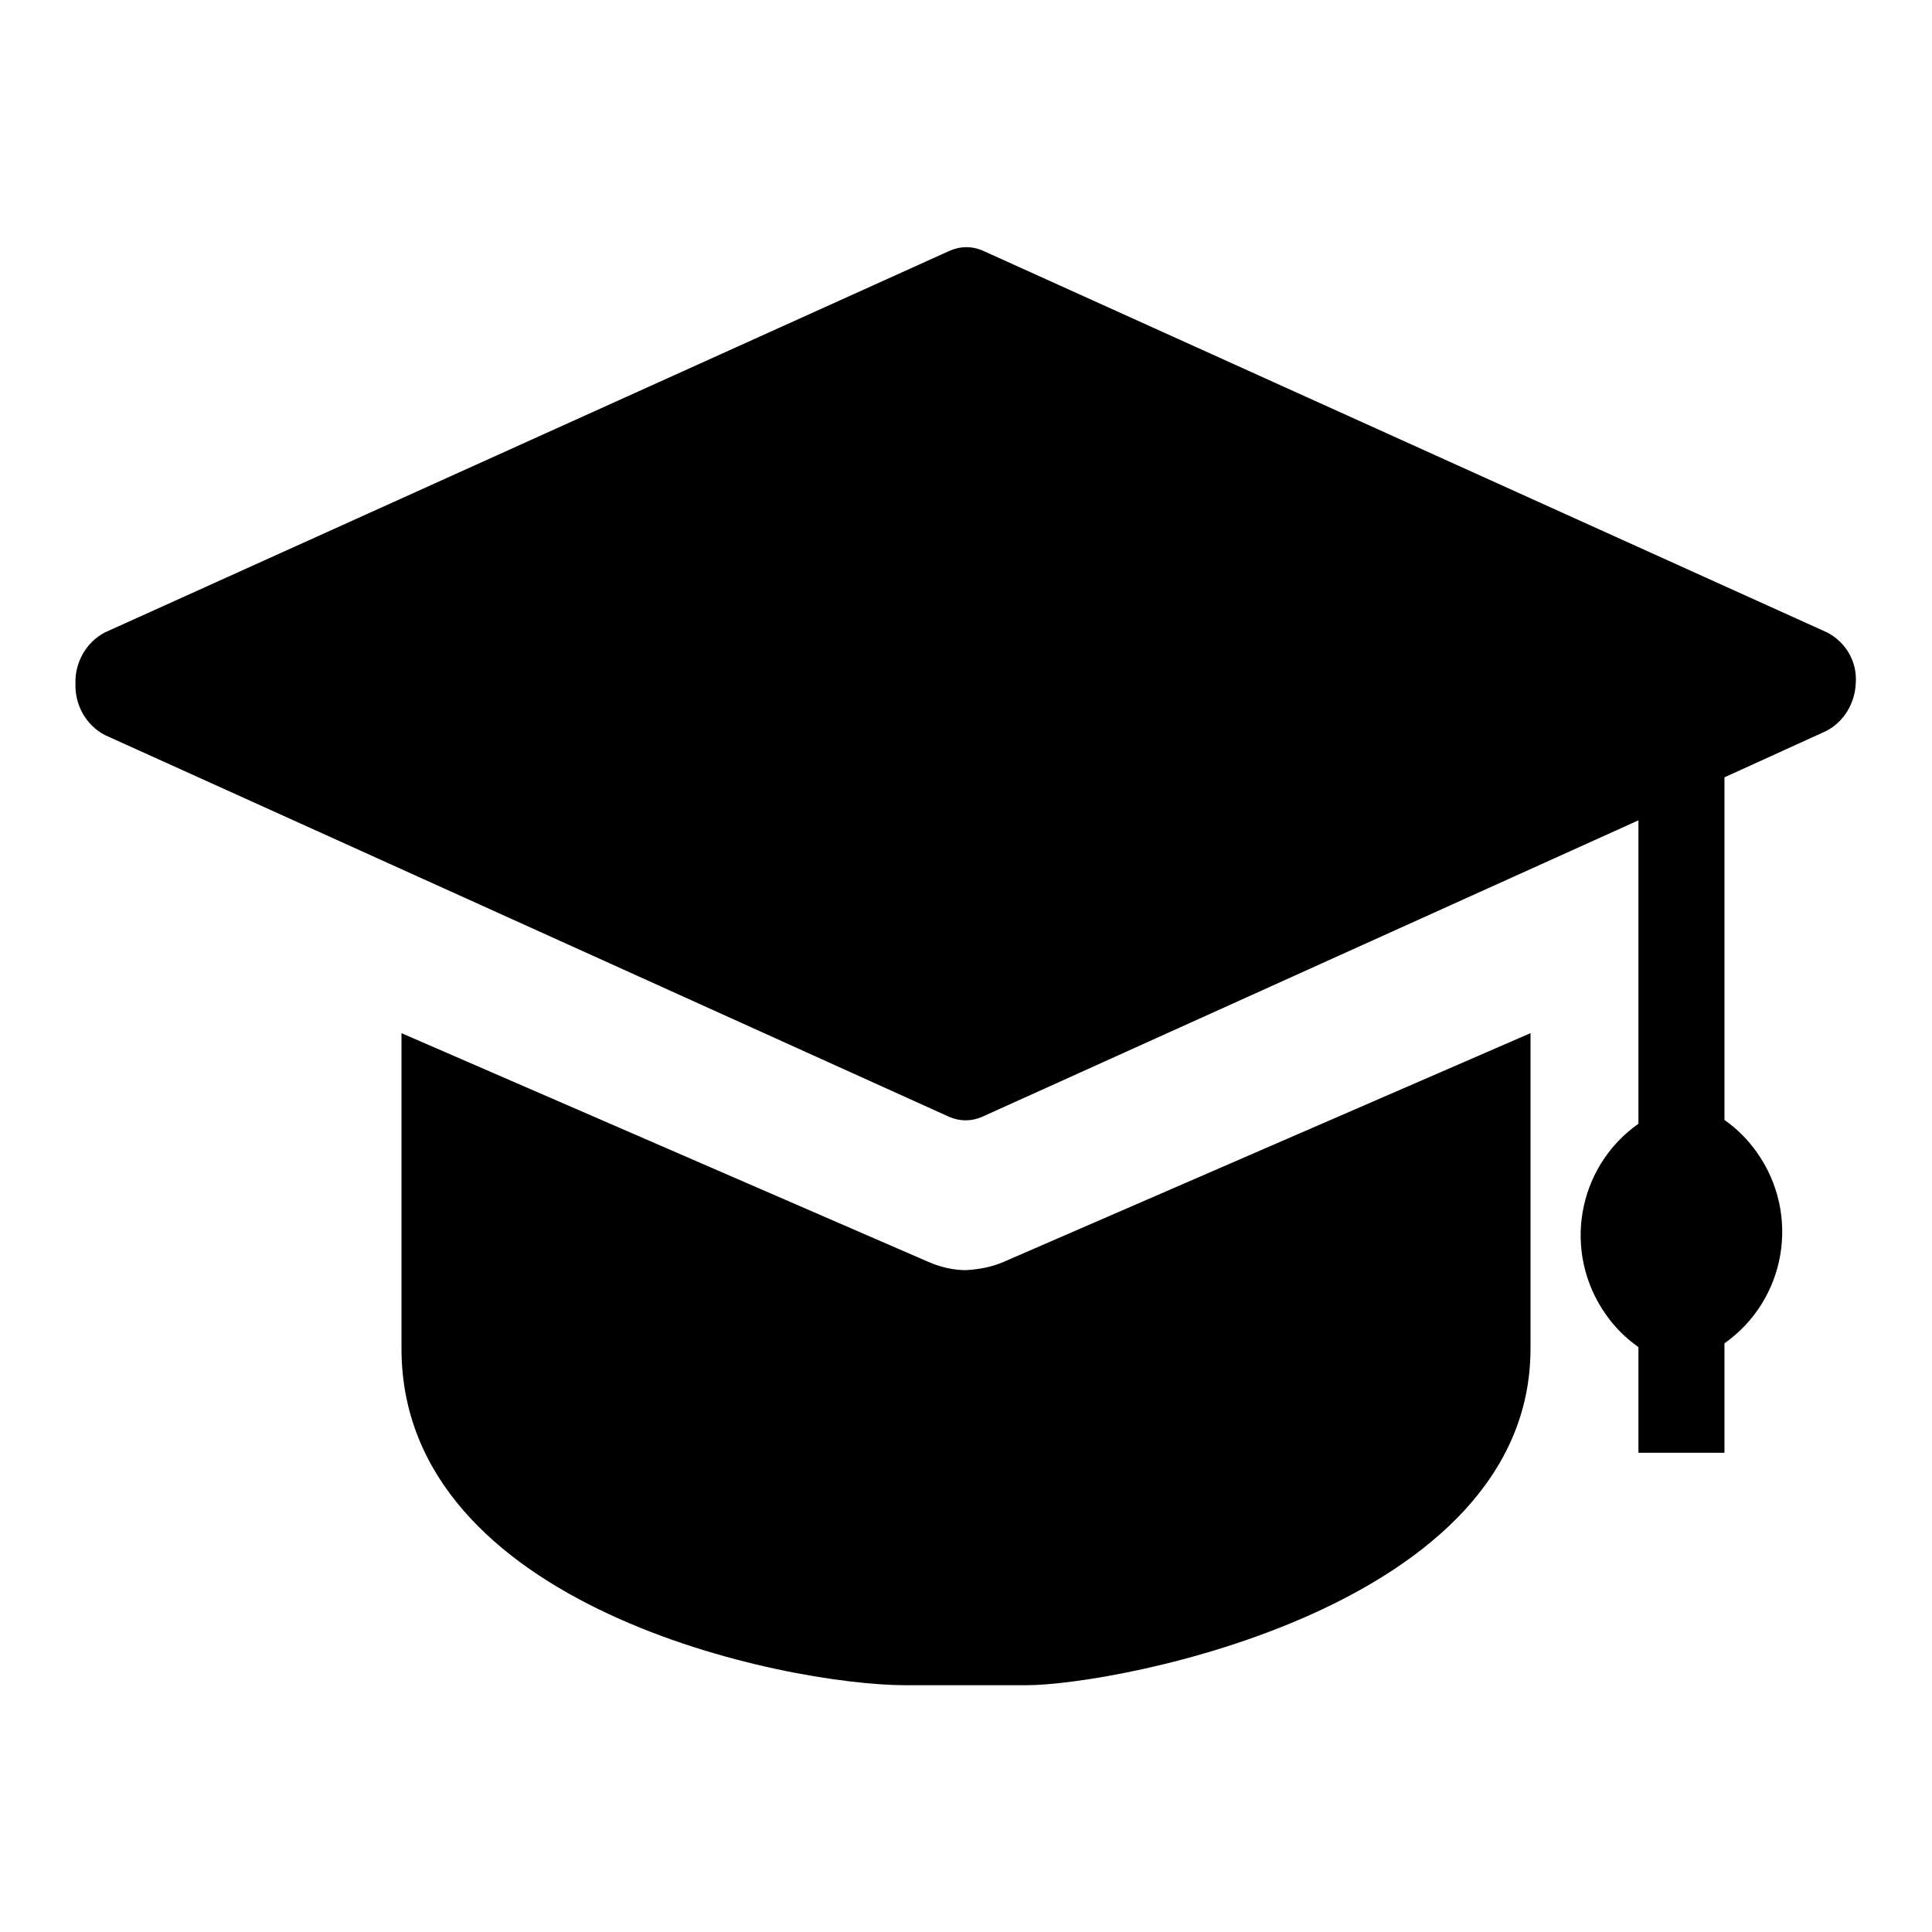 <?xml version="1.0" encoding="utf-8"?>
<!-- Svg Vector Icons : http://www.onlinewebfonts.com/icon -->
<!DOCTYPE svg PUBLIC "-//W3C//DTD SVG 1.1//EN" "http://www.w3.org/Graphics/SVG/1.1/DTD/svg11.dtd">
<svg version="1.1" xmlns="http://www.w3.org/2000/svg" xmlns:xlink="http://www.w3.org/1999/xlink" x="0px" y="0px" viewBox="0 0 256 256" enable-background="new 0 0 256 256" xml:space="preserve">
<g> <path fill="#000000" d="M242.1,83.8L130.2,33.2c-1.4-0.6-2.9-0.6-4.3,0l-112,50.6c-2.5,1.3-4,4-3.9,6.8c-0.1,2.8,1.4,5.5,3.9,6.8 l111.9,50.6c1.4,0.6,2.9,0.6,4.3,0l87-39.3v40.2c-8.2,5.8-10.1,17.1-4.3,25.3c1.2,1.7,2.6,3.1,4.3,4.3v14h11.4V178 c8.2-5.8,10.1-17.1,4.3-25.3c-1.2-1.7-2.6-3.1-4.3-4.3V103l13.4-6.1c2.4-1.2,3.9-3.7,4-6.4C246.1,87.7,244.6,85.1,242.1,83.8 L242.1,83.8z M128,168.3c-1.7,0-3.4-0.4-5-1.1l-69.8-30.3v41.8c0,34.3,50.9,44.6,66.8,44.6h16c11.9,0,66.8-10.3,66.8-44.6v-41.8 L133,167.2C131.4,167.9,129.7,168.2,128,168.3L128,168.3z"/></g>
</svg>